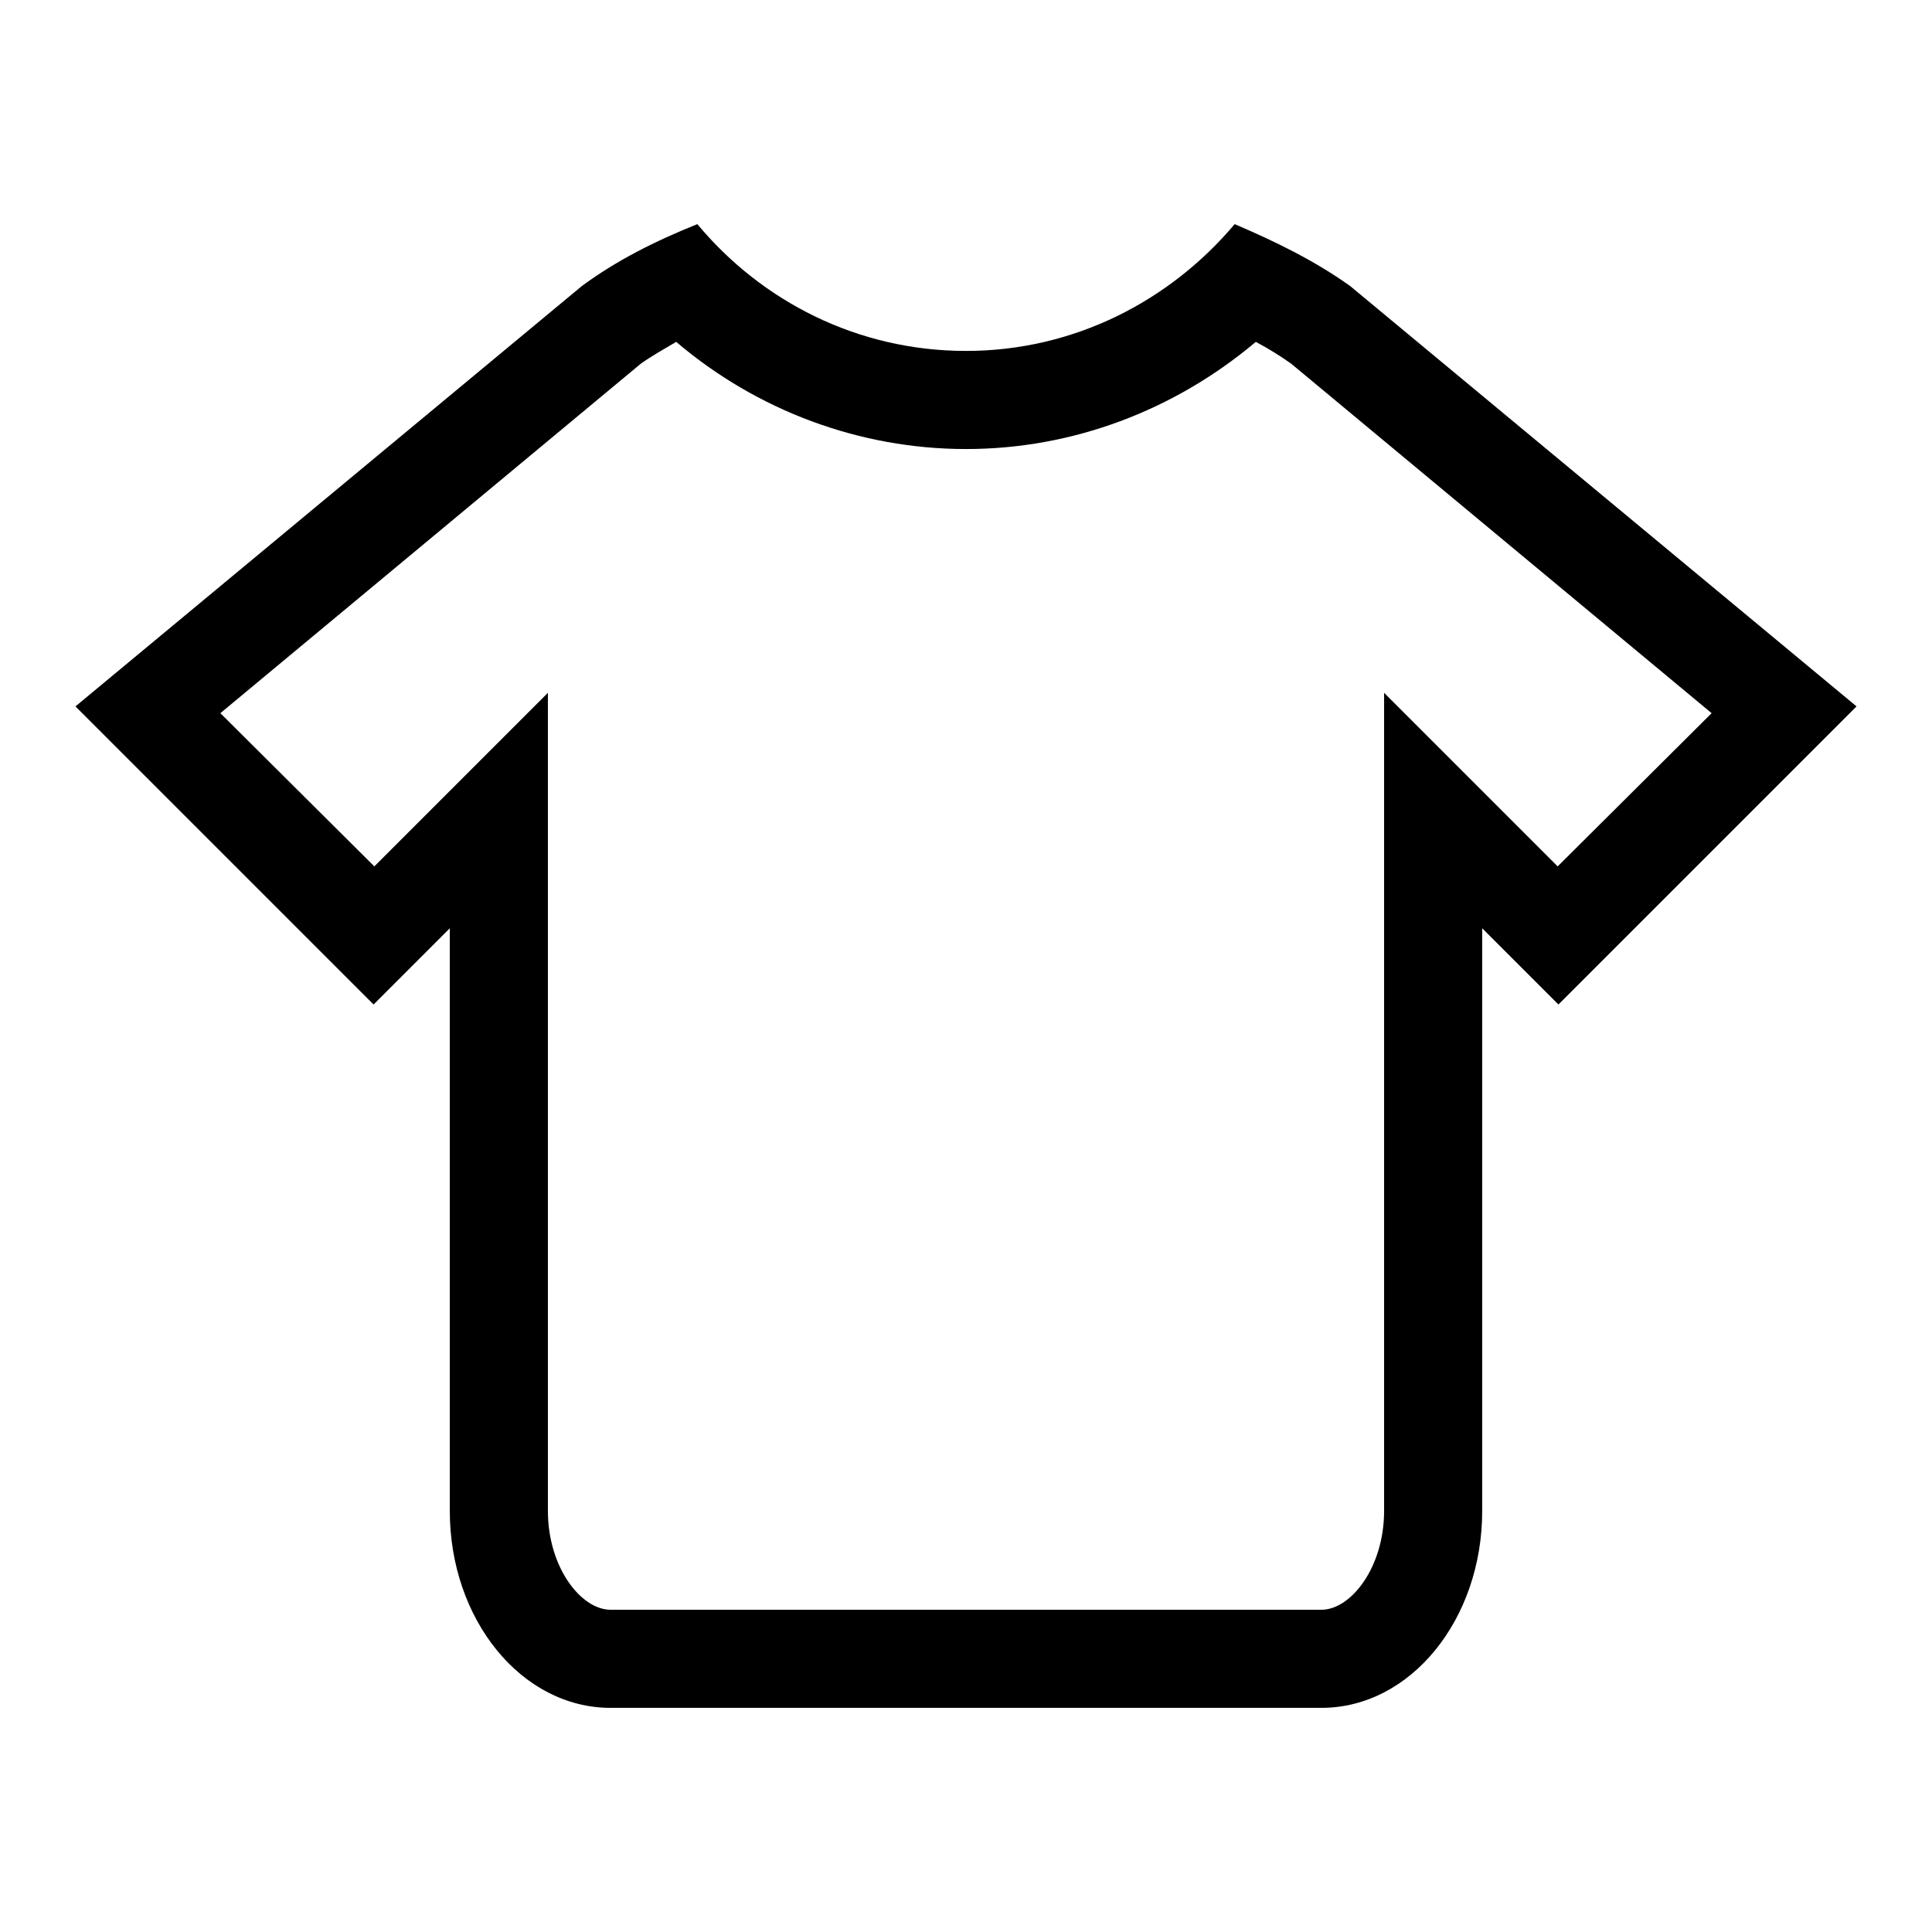 <?xml version="1.0" encoding="utf-8"?>
<!-- Svg Vector Icons : http://www.onlinewebfonts.com/icon -->
<!DOCTYPE svg PUBLIC "-//W3C//DTD SVG 1.1//EN" "http://www.w3.org/Graphics/SVG/1.1/DTD/svg11.dtd">
<svg version="1.1" xmlns="http://www.w3.org/2000/svg" xmlns:xlink="http://www.w3.org/1999/xlink" x="0px" y="0px" viewBox="0 0 256 256" enable-background="new 0 0 256 256" xml:space="preserve">
<g> <path fill="#000000" d="M178.9,37.9c-4.6-3.3-9.9-5.9-15.3-8.2C155,39.9,142.3,46.5,128,46.5c-14.4,0-27.1-6.6-35.6-16.8 c-5.5,2.2-10.7,4.8-15.3,8.2L10,93.6l39.5,39.5L59.6,123v77.2c0,14.4,9.5,26.1,21.3,26.1h94.2c11.8,0,21.3-11.7,21.3-26.1V123 l10.1,10.1L246,93.6L178.9,37.9z M206.4,114.8l-23-23v108.4c0,7.5-4.4,13.1-8.3,13.1H80.9c-3.9,0-8.3-5.6-8.3-13.1V91.8l-23,23 L29.2,94.5l55.7-46.3c1.4-1,3-1.9,4.7-2.9c10.7,9.1,24.3,14.2,38.4,14.2s27.6-5.1,38.4-14.2c1.7,0.9,3.3,1.9,4.7,2.9l55.7,46.3 L206.4,114.8z"/></g>
</svg>